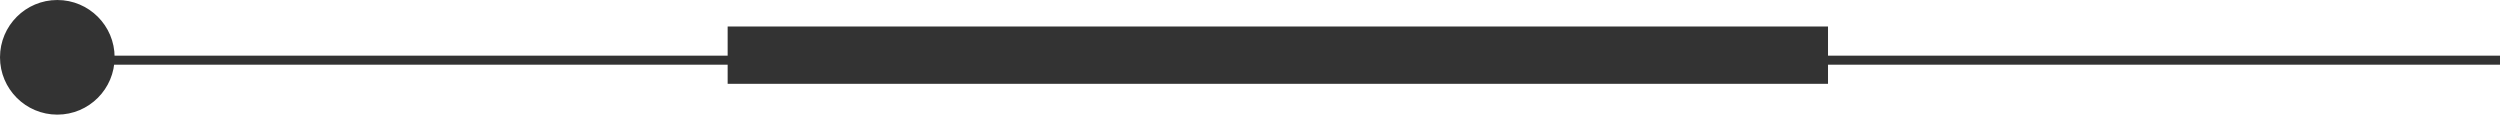 <?xml version="1.0" encoding="UTF-8"?>
<!DOCTYPE svg PUBLIC "-//W3C//DTD SVG 1.1//EN" "http://www.w3.org/Graphics/SVG/1.1/DTD/svg11.dtd">
<!-- Creator: CorelDRAW 2017 -->
<svg xmlns="http://www.w3.org/2000/svg" xml:space="preserve" width="57.708mm" height="2.646mm" version="1.1" style="shape-rendering:geometricPrecision; text-rendering:geometricPrecision; image-rendering:optimizeQuality; fill-rule:evenodd; clip-rule:evenodd"
viewBox="0 0 1588.71 72.84"
 xmlns:xlink="http://www.w3.org/1999/xlink">
 <defs>
  <style type="text/css">
   <![CDATA[
    .str0 {stroke:#333333;stroke-width:7.28;stroke-miterlimit:22.926}
    .str1 {stroke:#333333;stroke-width:2.1;stroke-miterlimit:22.926}
    .fil0 {fill:#333333}
   ]]>
  </style>
 </defs>
 <g id="图层_x0020_1">
  <circle class="fil0 str0" cx="36.42" cy="36.42" r="32.78"/>
  <rect class="fil0 str1" x="36.42" y="36.42" width="1551.24" height="3.64"/>
  <rect class="fil0" x="462.41" y="16.84" width="699.26" height="36.42"/>
 </g>
</svg>

